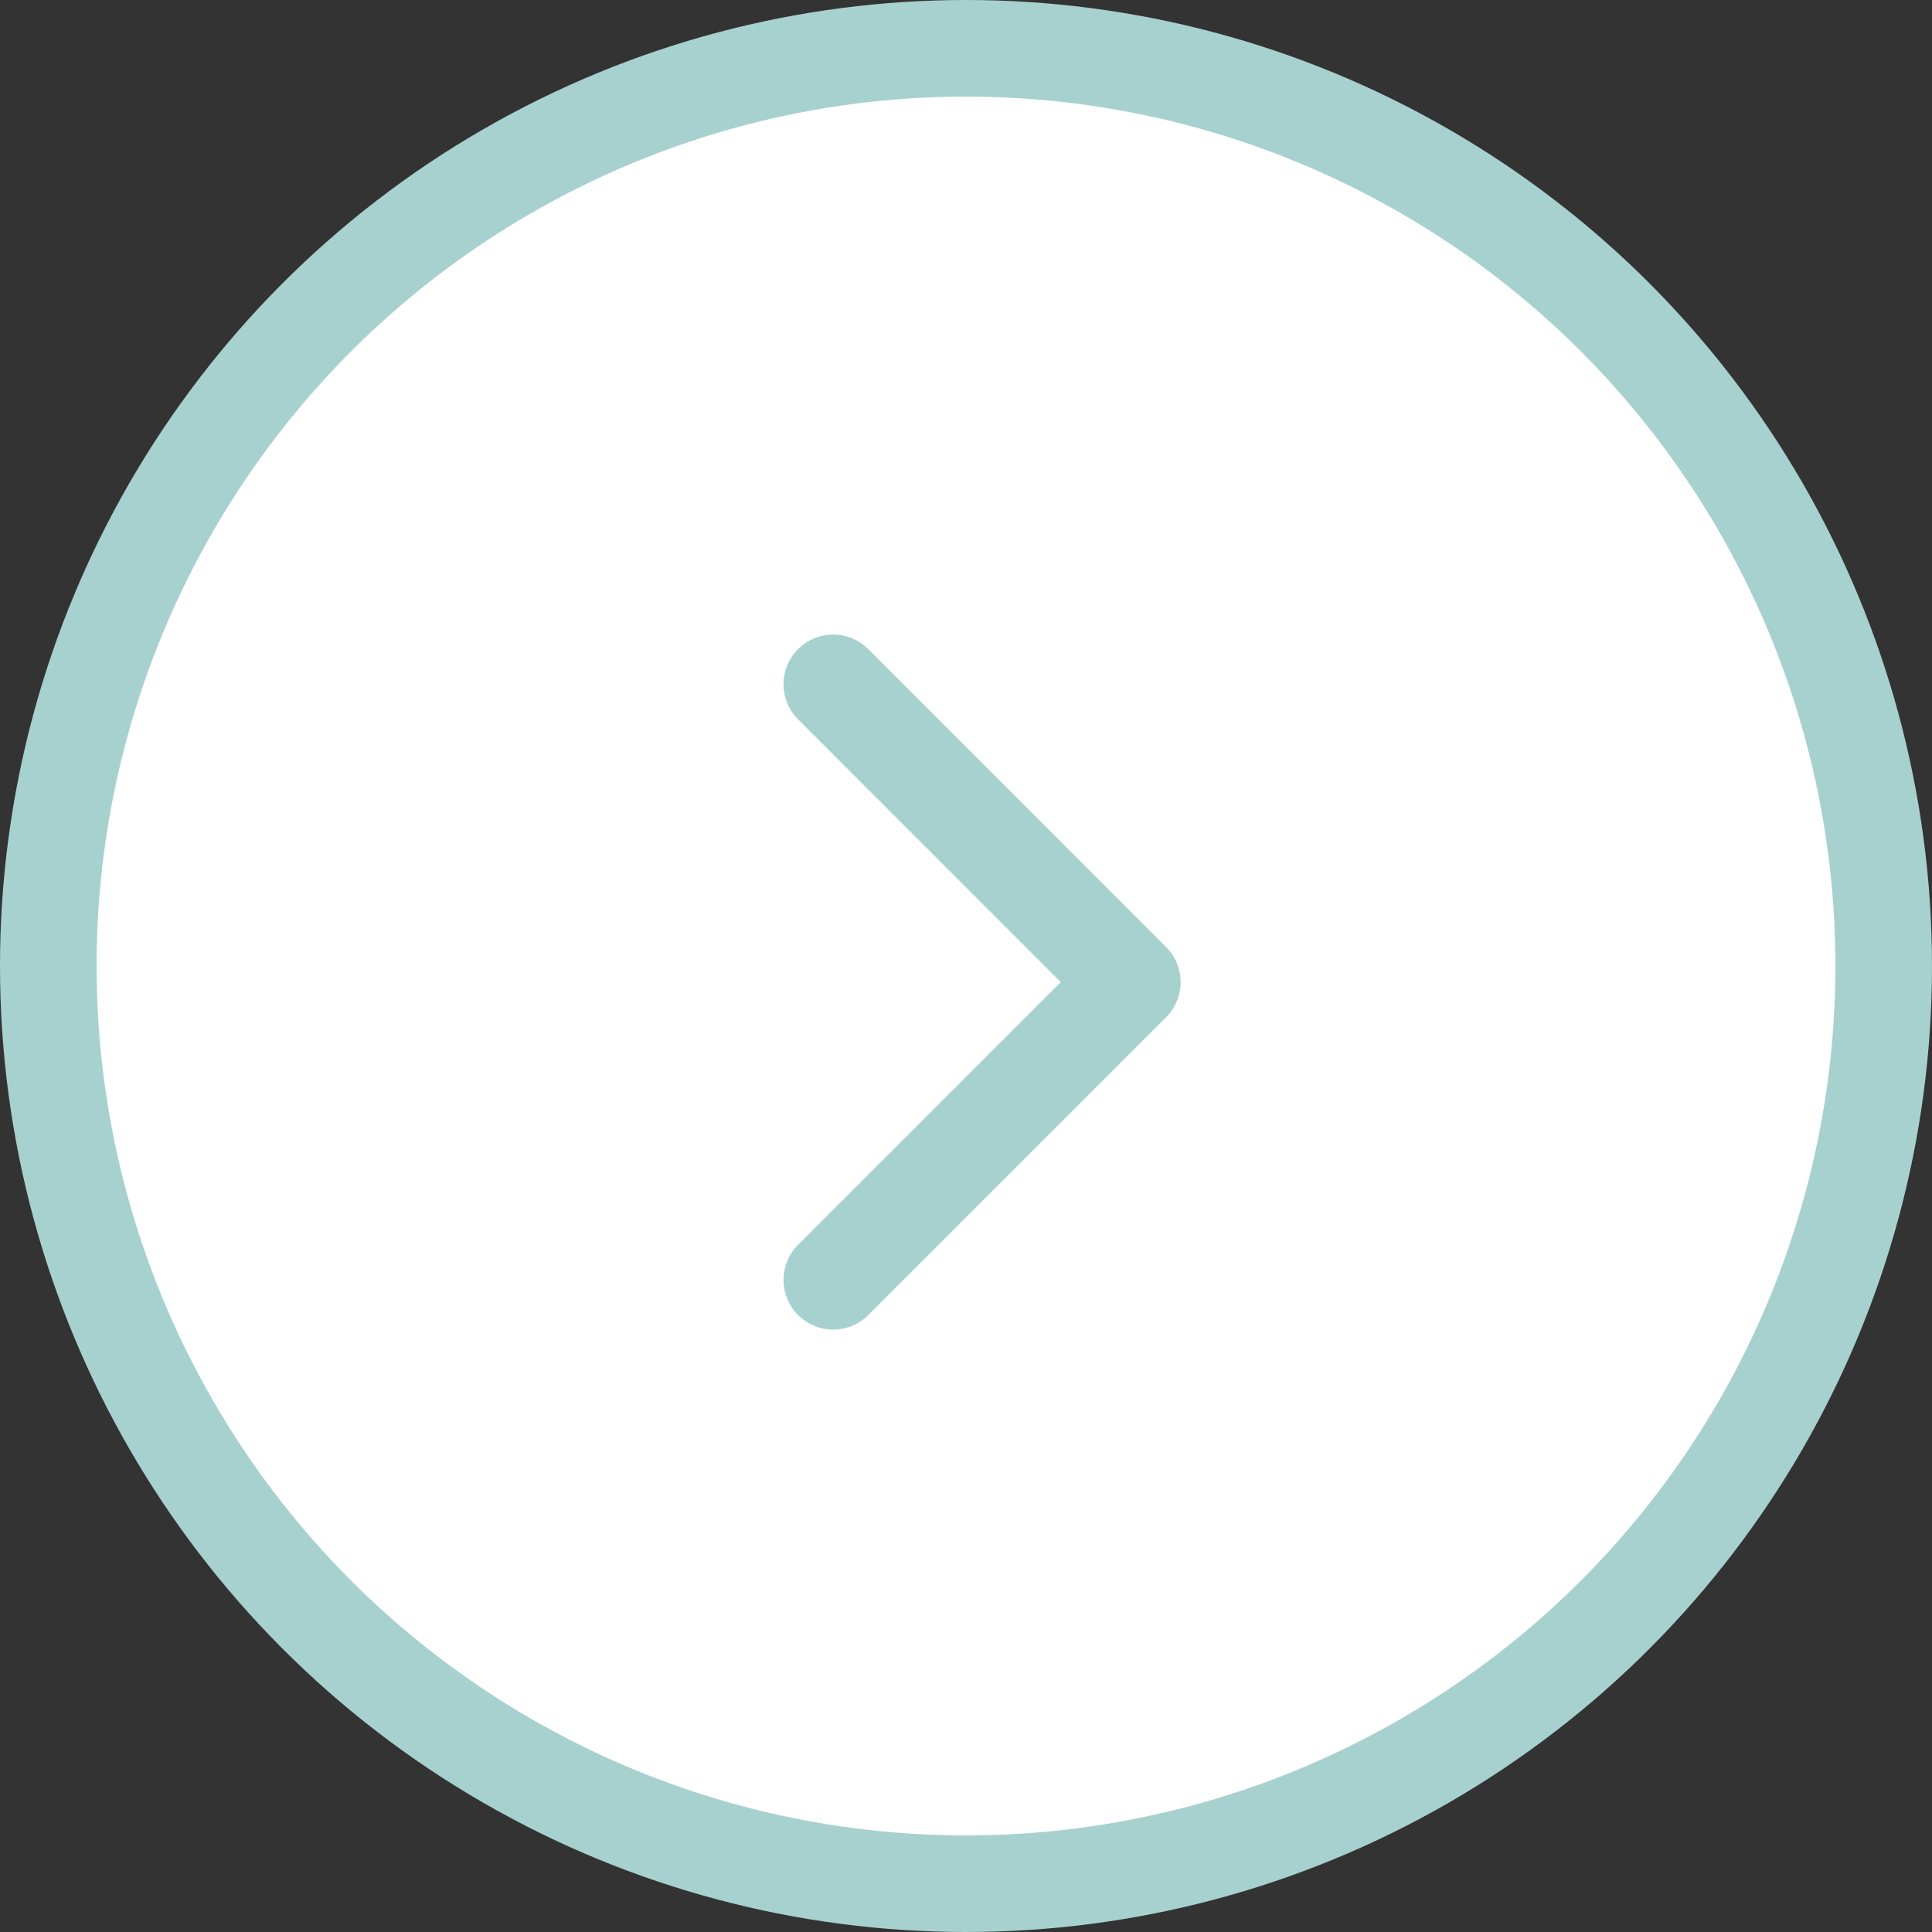 <?xml version="1.0" encoding="UTF-8"?> <svg xmlns="http://www.w3.org/2000/svg" width="20" height="20" viewBox="0 0 20 20" fill="none"><rect x="0" y="0" width="20" height="20" fill="#333333" stroke="none"/><circle cx="10" cy="10" r="9.5" fill="white" stroke="#A7D1CF"></circle><path d="M8.625 13.25L11.708 10.167L8.625 7.083" stroke="#A7D1CF" stroke-width="1.028" stroke-linecap="round" stroke-linejoin="round"></path></svg> 